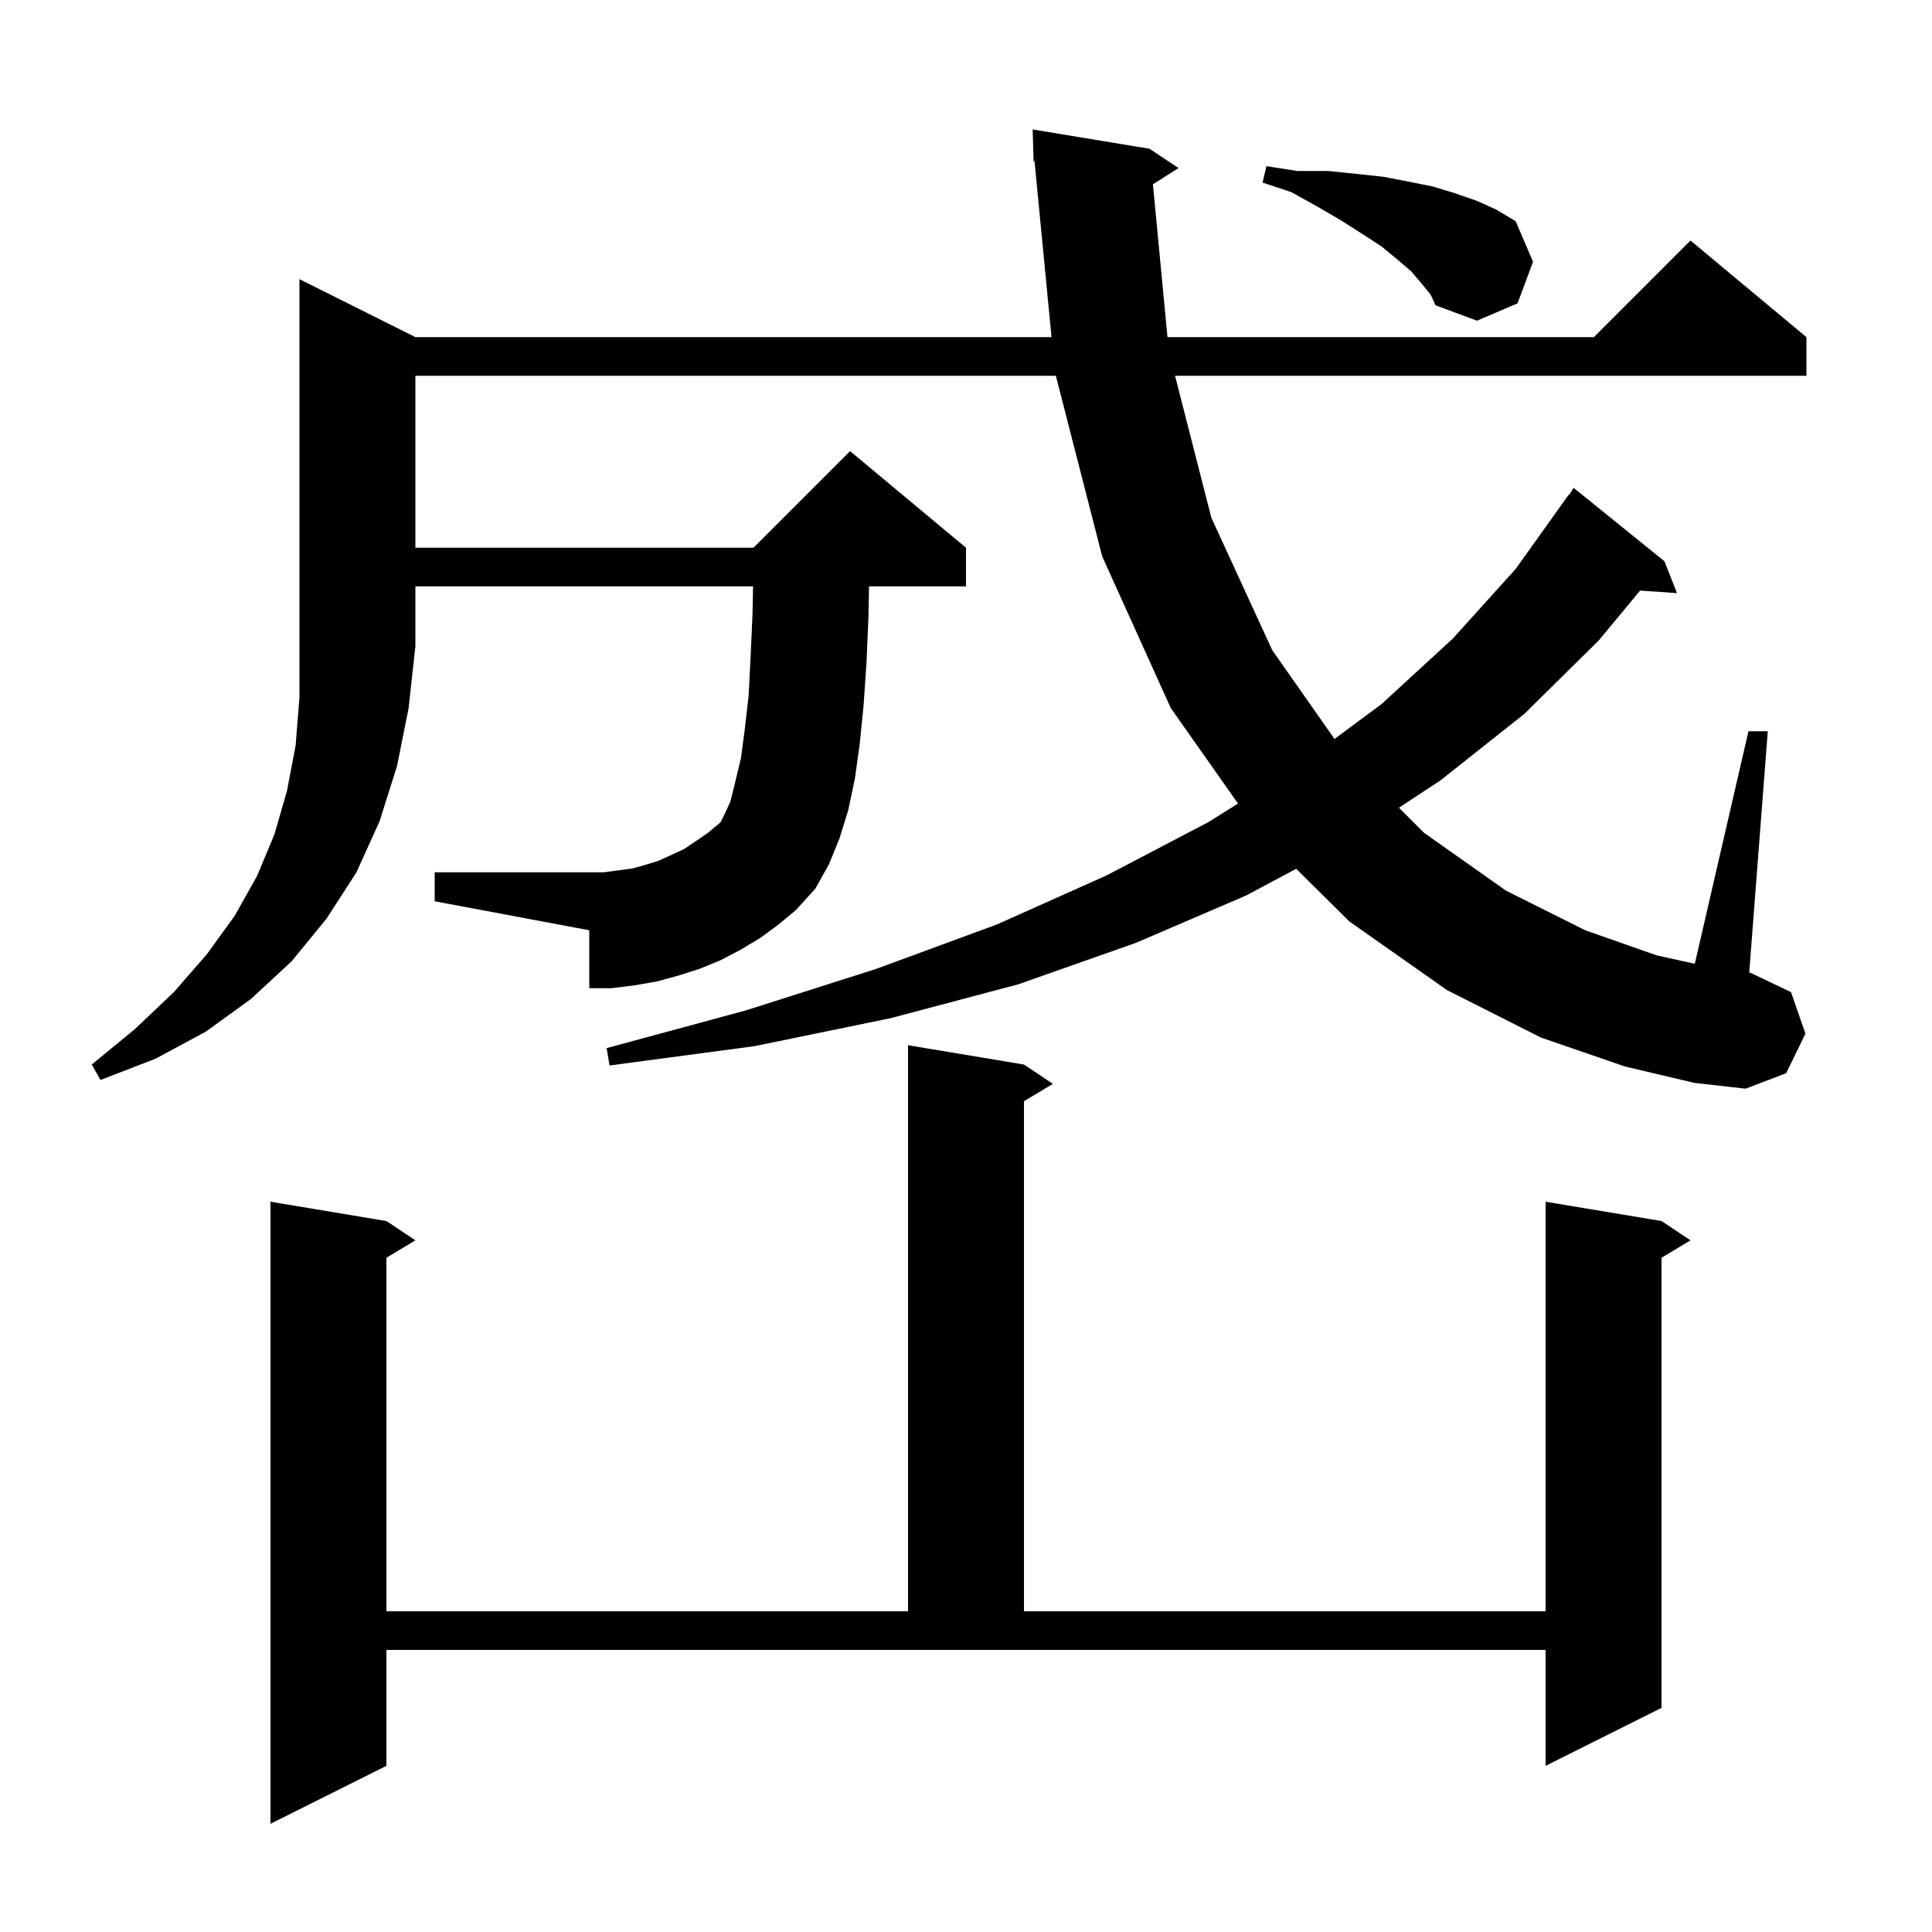 <svg xmlns="http://www.w3.org/2000/svg" xmlns:xlink="http://www.w3.org/1999/xlink" version="1.1" baseProfile="full" viewBox="0 0 200 200" width="200" height="200"><g fill="currentColor"><path d="M 40.0 182.8 L 28.0 188.8 L 28.0 124.4 L 40.0 126.4 L 43.0 128.4 L 40.0 130.2 L 40.0 166.8 L 94.0 166.8 L 94.0 108.2 L 106.0 110.2 L 109.0 112.2 L 106.0 114.0 L 106.0 166.8 L 160.0 166.8 L 160.0 124.4 L 172.0 126.4 L 175.0 128.4 L 172.0 130.2 L 172.0 176.8 L 160.0 182.8 L 160.0 170.8 L 40.0 170.8 Z M 43.0 34.9 L 108.853 34.9 L 107.095 16.69 L 107.0 16.7 L 106.9 13.4 L 119.0 15.4 L 122.0 17.4 L 119.35 19.076 L 120.857 34.9 L 165.0 34.9 L 175.0 24.9 L 187.0 34.9 L 187.0 38.9 L 121.64 38.9 L 125.4 53.6 L 131.7 67.3 L 138.147 76.497 L 143.0 72.9 L 150.4 66.1 L 156.9 58.9 L 162.4 51.2 L 162.444 51.23 L 162.9 50.5 L 172.3 58.1 L 173.6 61.4 L 169.782 61.137 L 165.5 66.3 L 157.8 73.9 L 149.1 80.8 L 144.813 83.613 L 147.4 86.2 L 155.9 92.2 L 164.1 96.3 L 171.5 98.9 L 175.446 99.769 L 181.0 75.7 L 183.0 75.7 L 181.078 100.684 L 181.2 100.7 L 185.4 102.7 L 186.9 107.0 L 184.9 111.1 L 180.7 112.7 L 175.4 112.1 L 168.2 110.4 L 159.5 107.4 L 149.8 102.5 L 139.7 95.4 L 134.18 89.937 L 129.0 92.7 L 117.6 97.6 L 105.4 101.9 L 92.2 105.4 L 78.1 108.3 L 63.1 110.3 L 62.8 108.5 L 77.2 104.6 L 90.7 100.3 L 103.2 95.7 L 114.6 90.6 L 125.1 85.1 L 128.157 83.182 L 121.2 73.3 L 114.1 57.6 L 109.303 38.9 L 43.0 38.9 L 43.0 56.7 L 78.0 56.7 L 88.0 46.7 L 100.0 56.7 L 100.0 60.7 L 89.962 60.7 L 89.9 63.9 L 89.7 68.6 L 89.4 73.0 L 89.0 77.0 L 88.5 80.6 L 87.8 83.9 L 86.9 86.8 L 85.8 89.5 L 84.4 92.0 L 82.4 94.2 L 80.6 95.7 L 78.7 97.1 L 76.7 98.3 L 74.6 99.4 L 72.4 100.3 L 70.2 101.0 L 68.0 101.6 L 65.7 102.0 L 63.3 102.3 L 61.0 102.3 L 61.0 96.3 L 45.0 93.3 L 45.0 90.3 L 62.5 90.3 L 65.5 89.9 L 66.9 89.5 L 68.2 89.1 L 70.8 87.9 L 72.0 87.1 L 73.3 86.2 L 74.5 85.2 L 74.6 85.1 L 75.0 84.3 L 75.6 83.0 L 76.1 81.0 L 76.7 78.5 L 77.1 75.5 L 77.5 72.0 L 77.7 68.0 L 77.9 63.6 L 77.959 60.7 L 43.0 60.7 L 43.0 66.9 L 42.3 73.3 L 41.1 79.3 L 39.3 85.0 L 36.9 90.3 L 33.8 95.1 L 30.2 99.5 L 26.0 103.4 L 21.3 106.8 L 16.1 109.6 L 10.4 111.8 L 9.5 110.2 L 14.0 106.5 L 18.0 102.7 L 21.4 98.8 L 24.3 94.8 L 26.6 90.7 L 28.4 86.4 L 29.7 81.9 L 30.6 77.2 L 31.0 72.2 L 31.0 28.9 Z M 147.2 29.4 L 146.1 28.1 L 144.7 26.9 L 143.0 25.5 L 141.0 24.2 L 138.8 22.8 L 136.4 21.4 L 133.7 19.9 L 130.7 18.9 L 131.1 17.2 L 134.3 17.7 L 137.5 17.7 L 140.4 18.0 L 143.2 18.3 L 145.8 18.8 L 148.3 19.3 L 150.6 20.0 L 152.9 20.8 L 154.9 21.7 L 156.9 22.9 L 158.7 27.1 L 157.1 31.4 L 152.9 33.2 L 148.6 31.6 L 148.1 30.5 Z "/></g></svg>